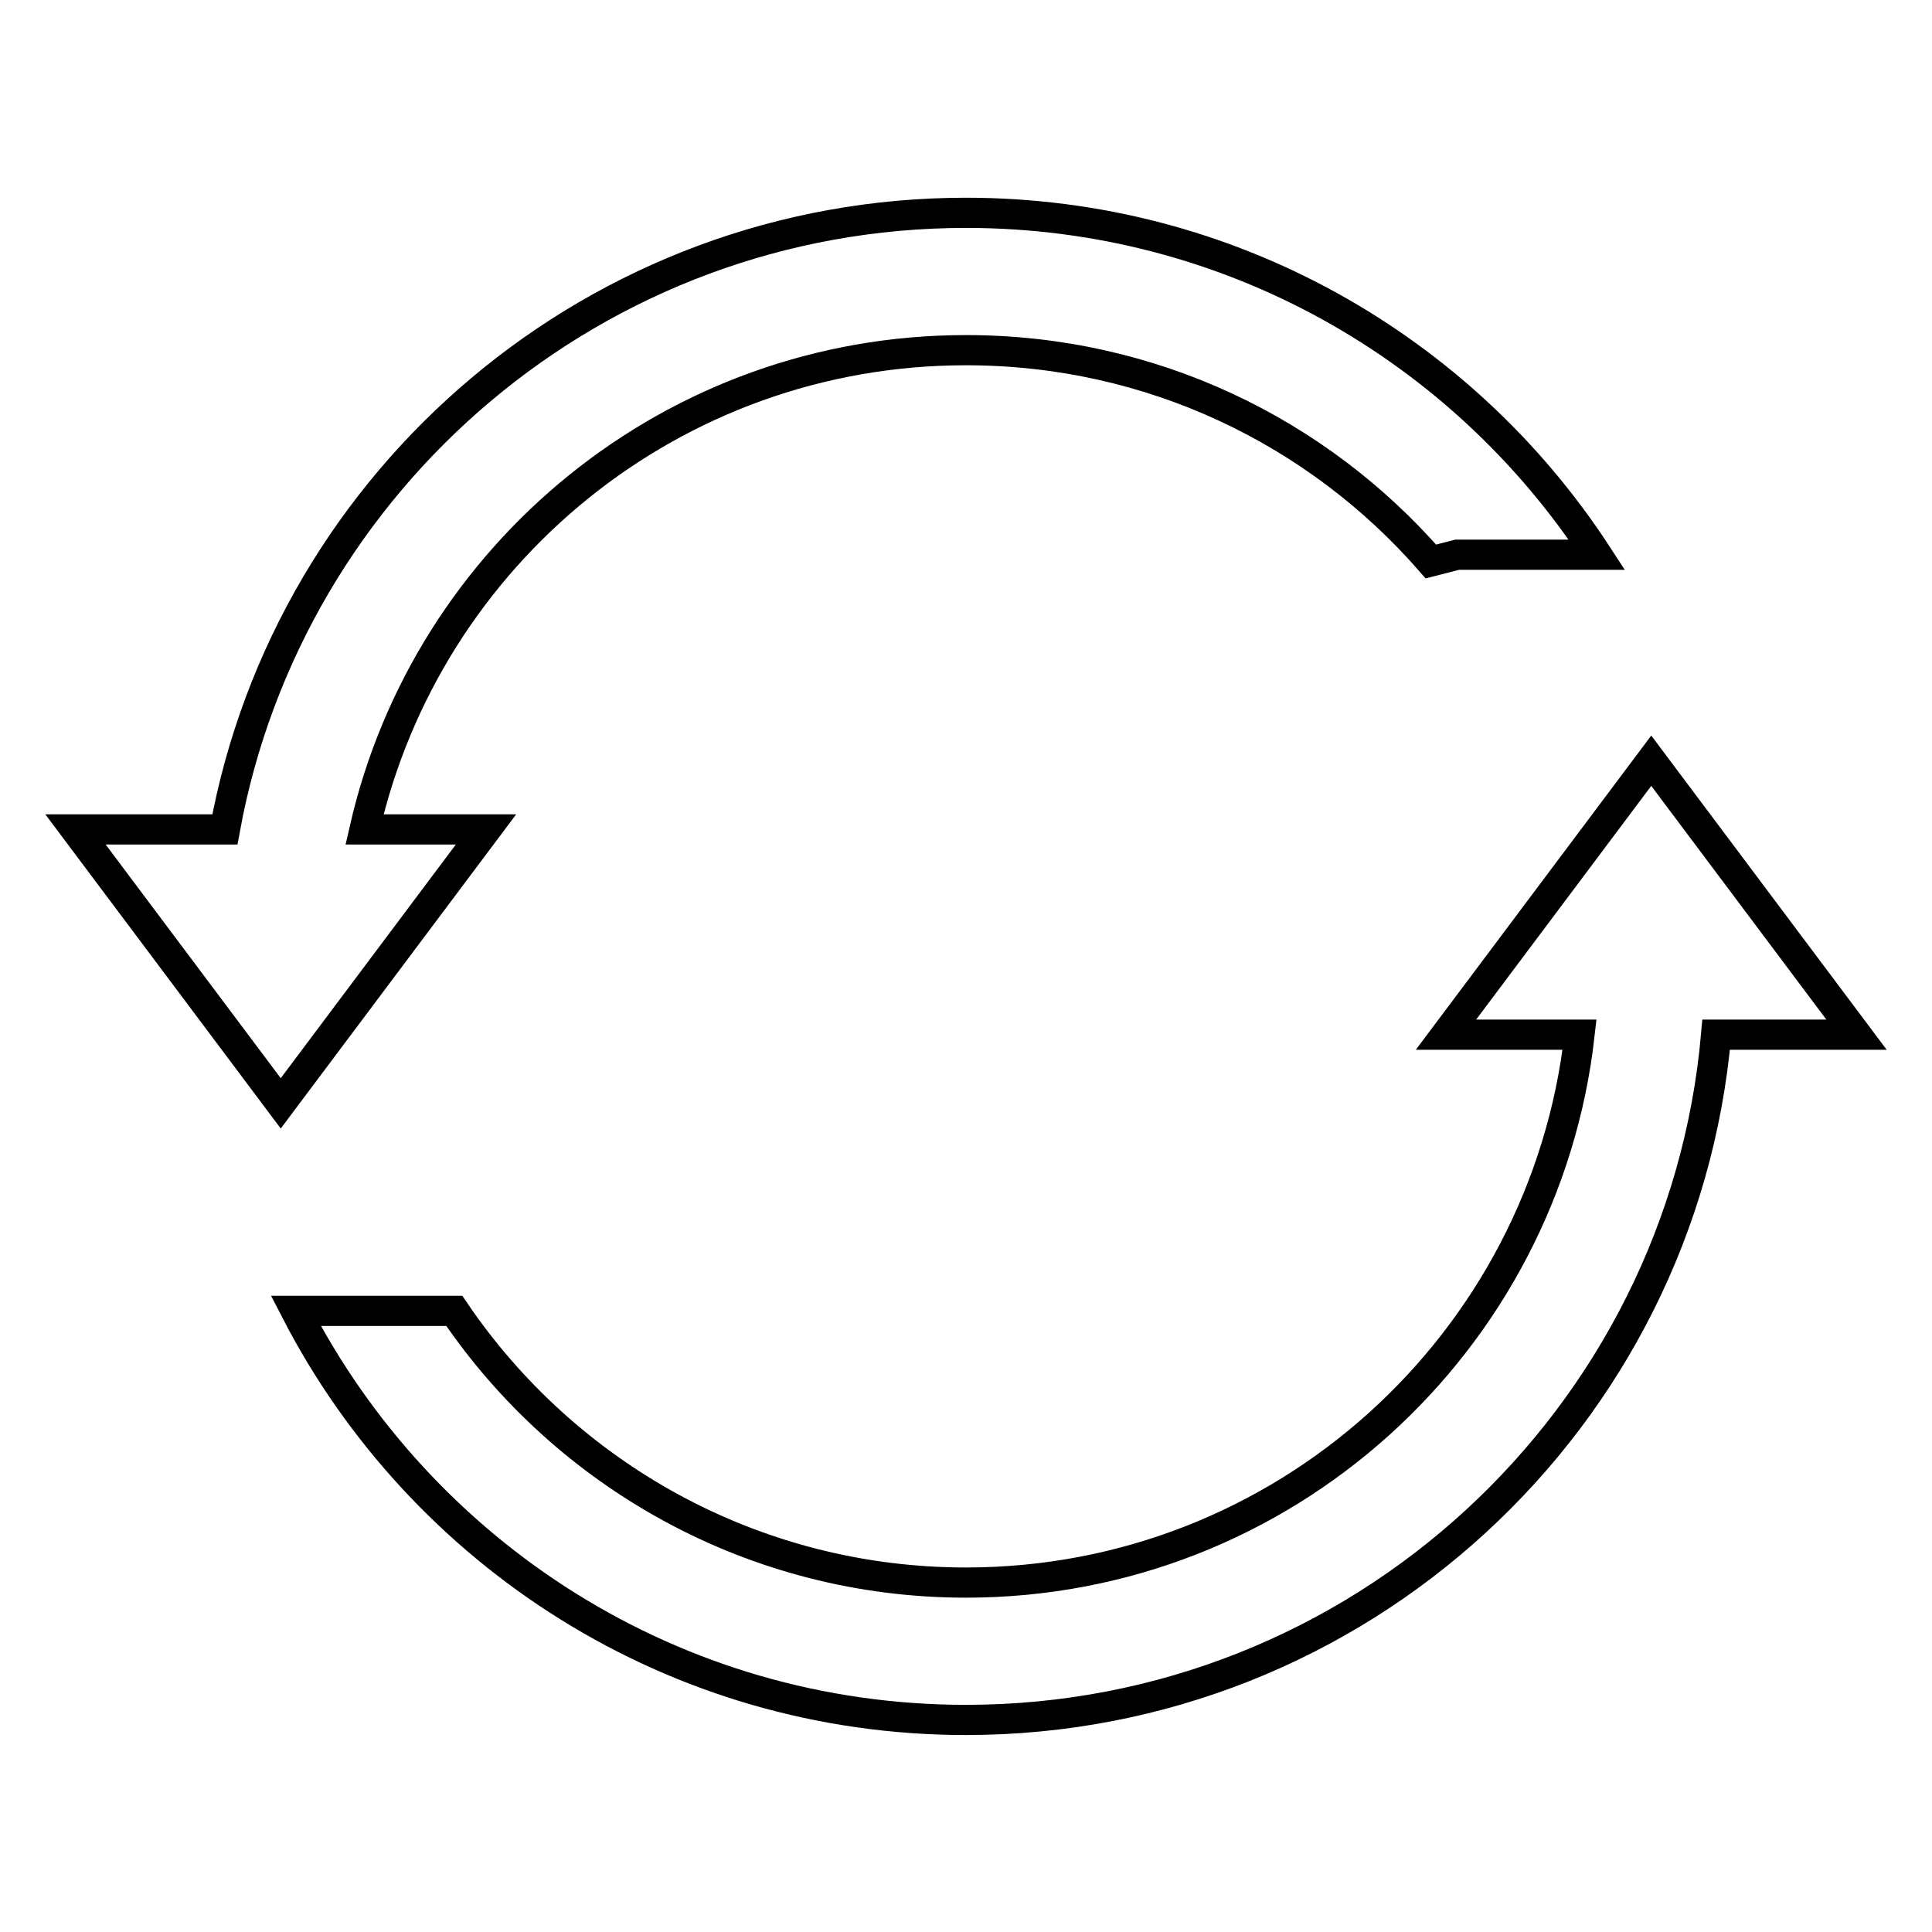 <?xml version="1.0" encoding="utf-8"?>
<!-- Svg Vector Icons : http://www.onlinewebfonts.com/icon -->
<!DOCTYPE svg PUBLIC "-//W3C//DTD SVG 1.1//EN" "http://www.w3.org/Graphics/SVG/1.1/DTD/svg11.dtd">
<svg version="1.1" xmlns="http://www.w3.org/2000/svg" xmlns:xlink="http://www.w3.org/1999/xlink" x="0px" y="0px" viewBox="0 0 256 256" enable-background="new 0 0 256 256" xml:space="preserve">
<g> <path stroke-width="4" fill-opacity="0" stroke="#000000"  d="M128,209.7c-28.2,0-53.1-14.3-67.8-36H39.2c16.6,32.2,50.1,54.2,88.8,54.2c52.1,0,94.9-39.9,99.4-90.8H246 l-27.2-36.3l-27.2,36.3h17.7C204.7,177.9,170.1,209.7,128,209.7z M128,28.2c-48.9,0-89.7,35.2-98.2,81.7H10l27.2,36.3l27.2-36.3 H48.3c8.3-36.4,40.8-63.5,79.7-63.5c24.6,0,46.6,10.8,61.6,28l3.5-0.9h18.5C193.8,46.2,163,28.2,128,28.2z"/></g>
</svg>